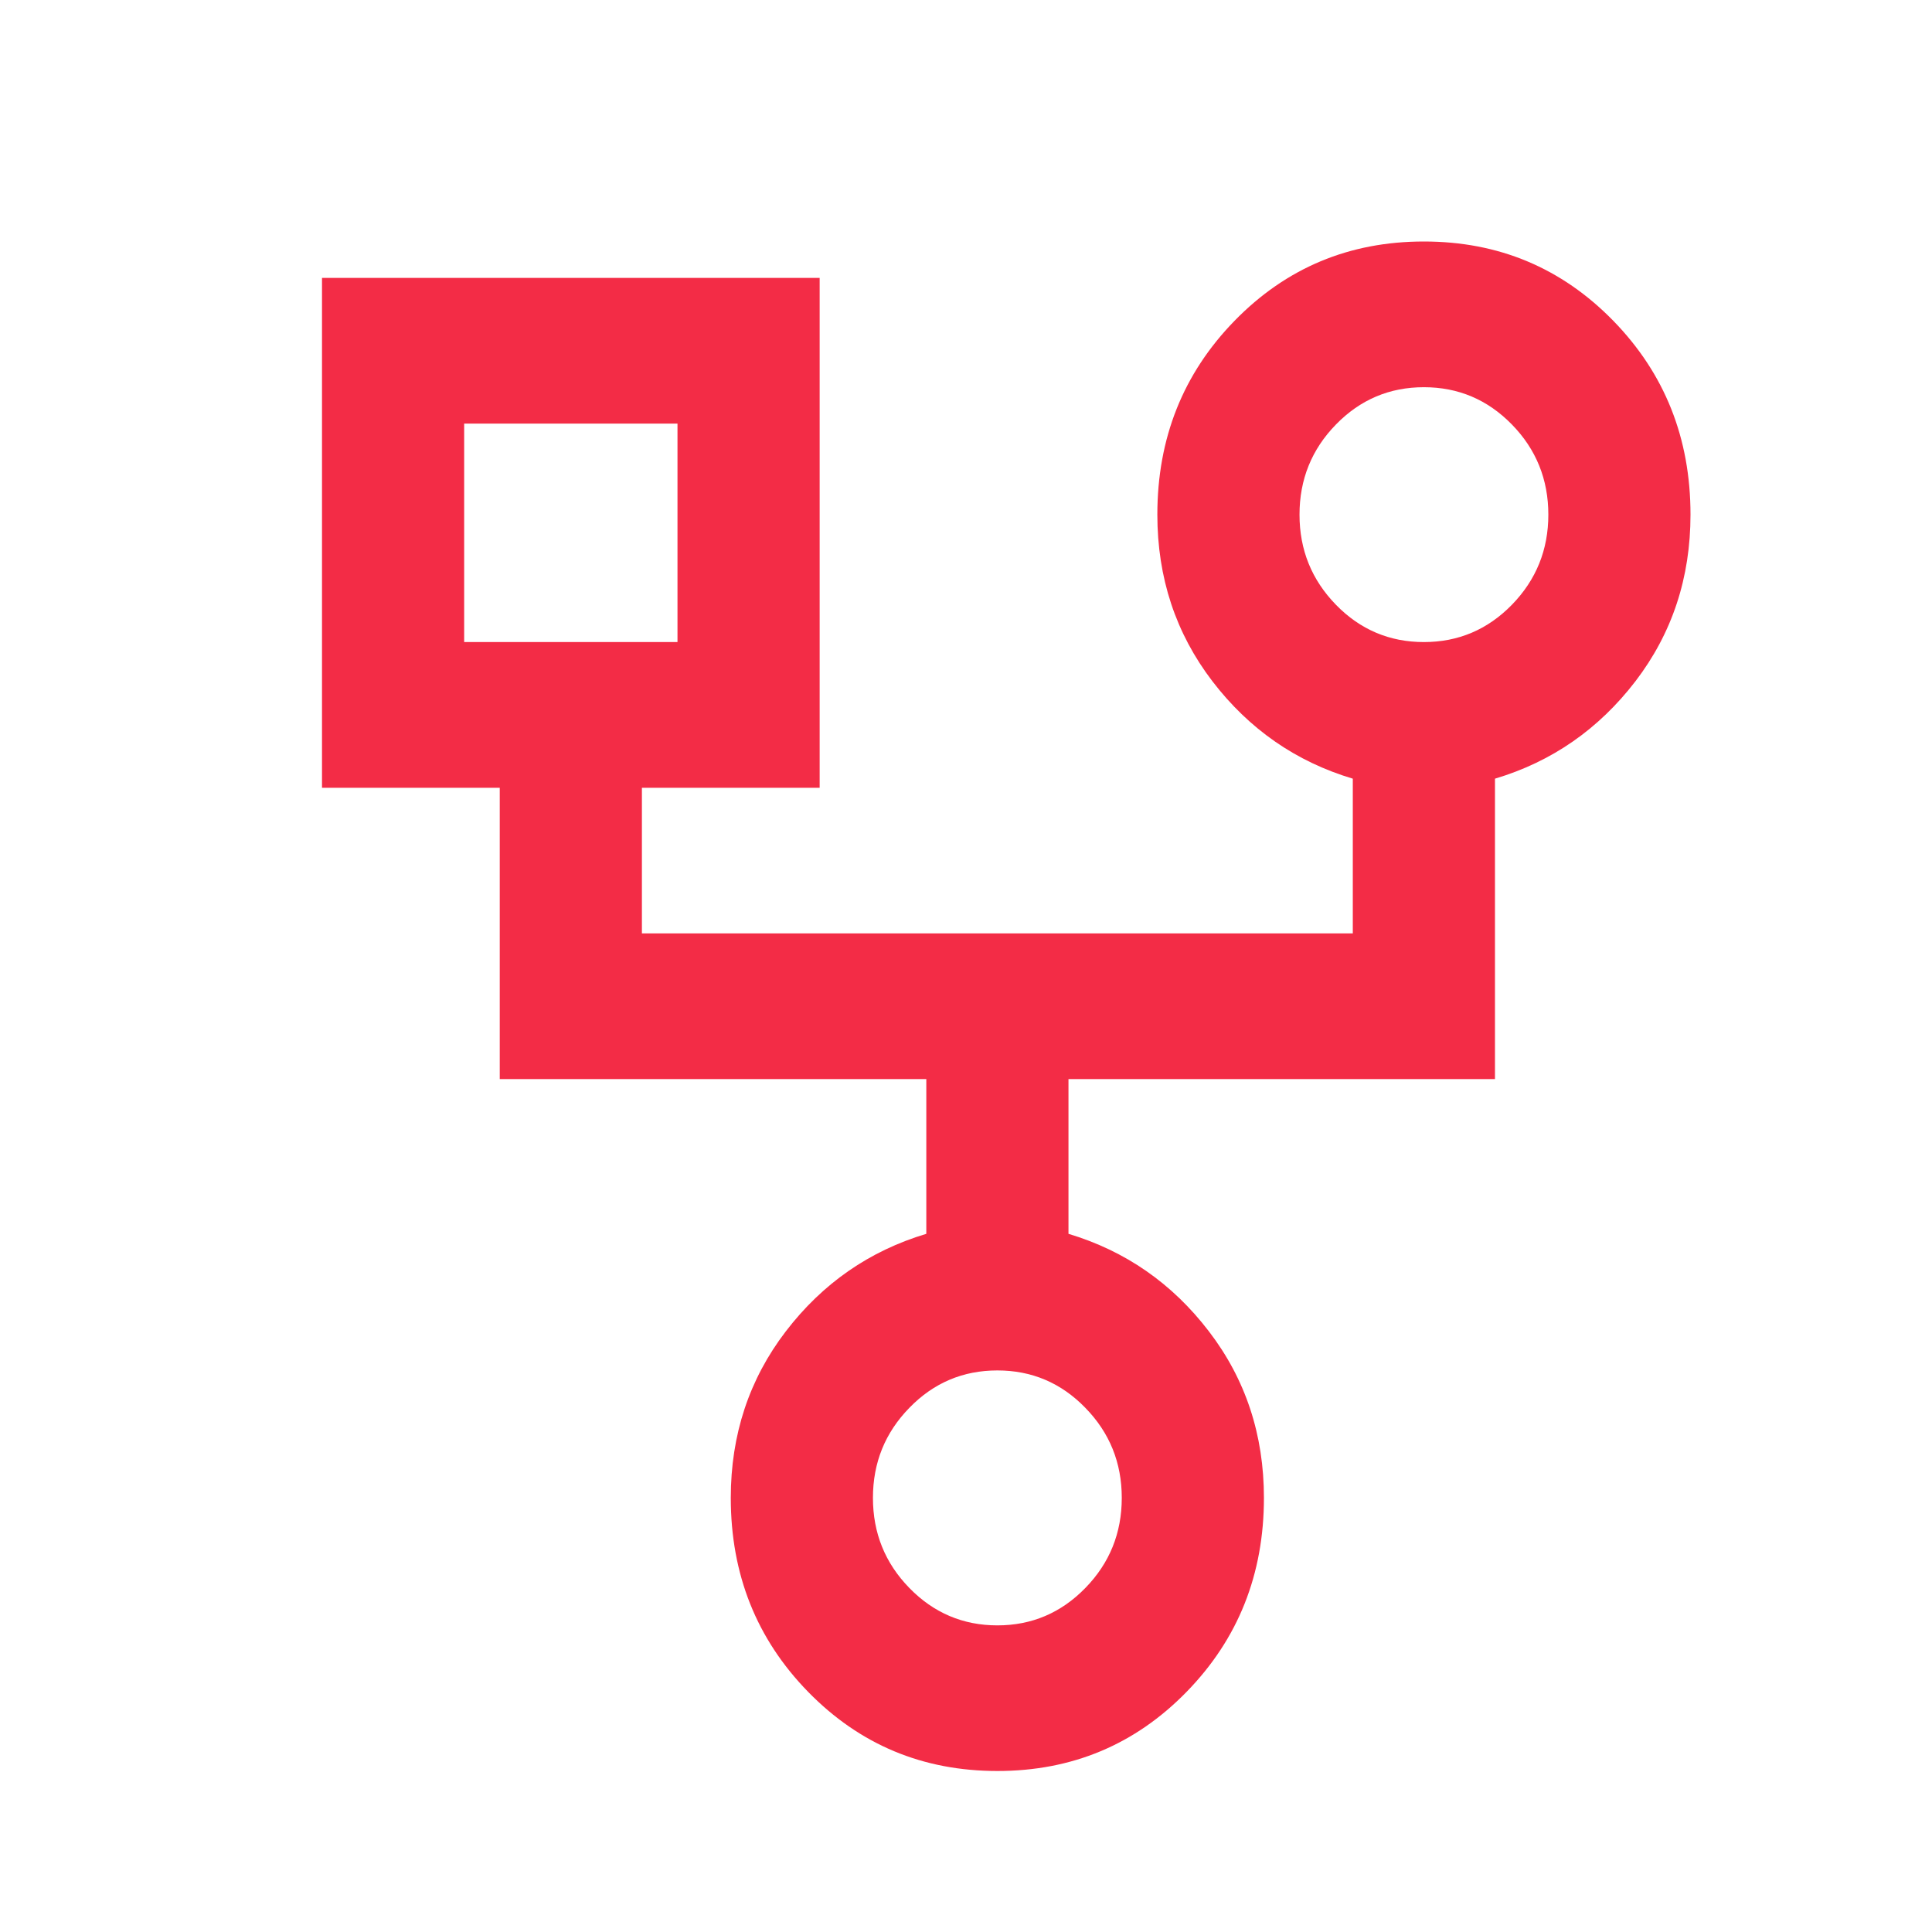 <svg width="24" height="24" viewBox="0 0 24 24" fill="none" xmlns="http://www.w3.org/2000/svg">
<path d="M12.39 22C11.462 22 10.679 21.672 10.038 21.016C9.398 20.36 9.078 19.557 9.078 18.607C9.078 17.823 9.306 17.133 9.762 16.538C10.219 15.942 10.8 15.539 11.507 15.327V13.405H6.208V9.786H4V3.452H10.182V9.786H7.974V11.595H16.805V9.673C16.099 9.462 15.517 9.058 15.061 8.463C14.605 7.867 14.377 7.177 14.377 6.393C14.377 5.443 14.697 4.64 15.337 3.984C15.977 3.328 16.761 3 17.688 3C18.616 3 19.399 3.328 20.04 3.984C20.68 4.64 21 5.443 21 6.393C21 7.177 20.772 7.867 20.316 8.463C19.859 9.058 19.278 9.462 18.571 9.673V13.405H13.273V15.327C13.979 15.539 14.561 15.942 15.017 16.538C15.473 17.133 15.701 17.823 15.701 18.607C15.701 19.557 15.381 20.36 14.741 21.016C14.101 21.672 13.317 22 12.39 22ZM17.688 7.976C18.115 7.976 18.479 7.822 18.781 7.513C19.083 7.203 19.234 6.83 19.234 6.393C19.234 5.956 19.083 5.582 18.781 5.273C18.479 4.964 18.115 4.81 17.688 4.81C17.262 4.81 16.897 4.964 16.596 5.273C16.294 5.582 16.143 5.956 16.143 6.393C16.143 6.83 16.294 7.203 16.596 7.513C16.897 7.822 17.262 7.976 17.688 7.976ZM5.766 7.976H8.416V5.262H5.766V7.976ZM12.39 20.191C12.816 20.191 13.181 20.036 13.482 19.727C13.784 19.418 13.935 19.044 13.935 18.607C13.935 18.17 13.784 17.797 13.482 17.488C13.181 17.178 12.816 17.024 12.39 17.024C11.963 17.024 11.598 17.178 11.297 17.488C10.995 17.797 10.844 18.17 10.844 18.607C10.844 19.044 10.995 19.418 11.297 19.727C11.598 20.036 11.963 20.191 12.39 20.191Z" fill="#F32C46"/>
</svg>
